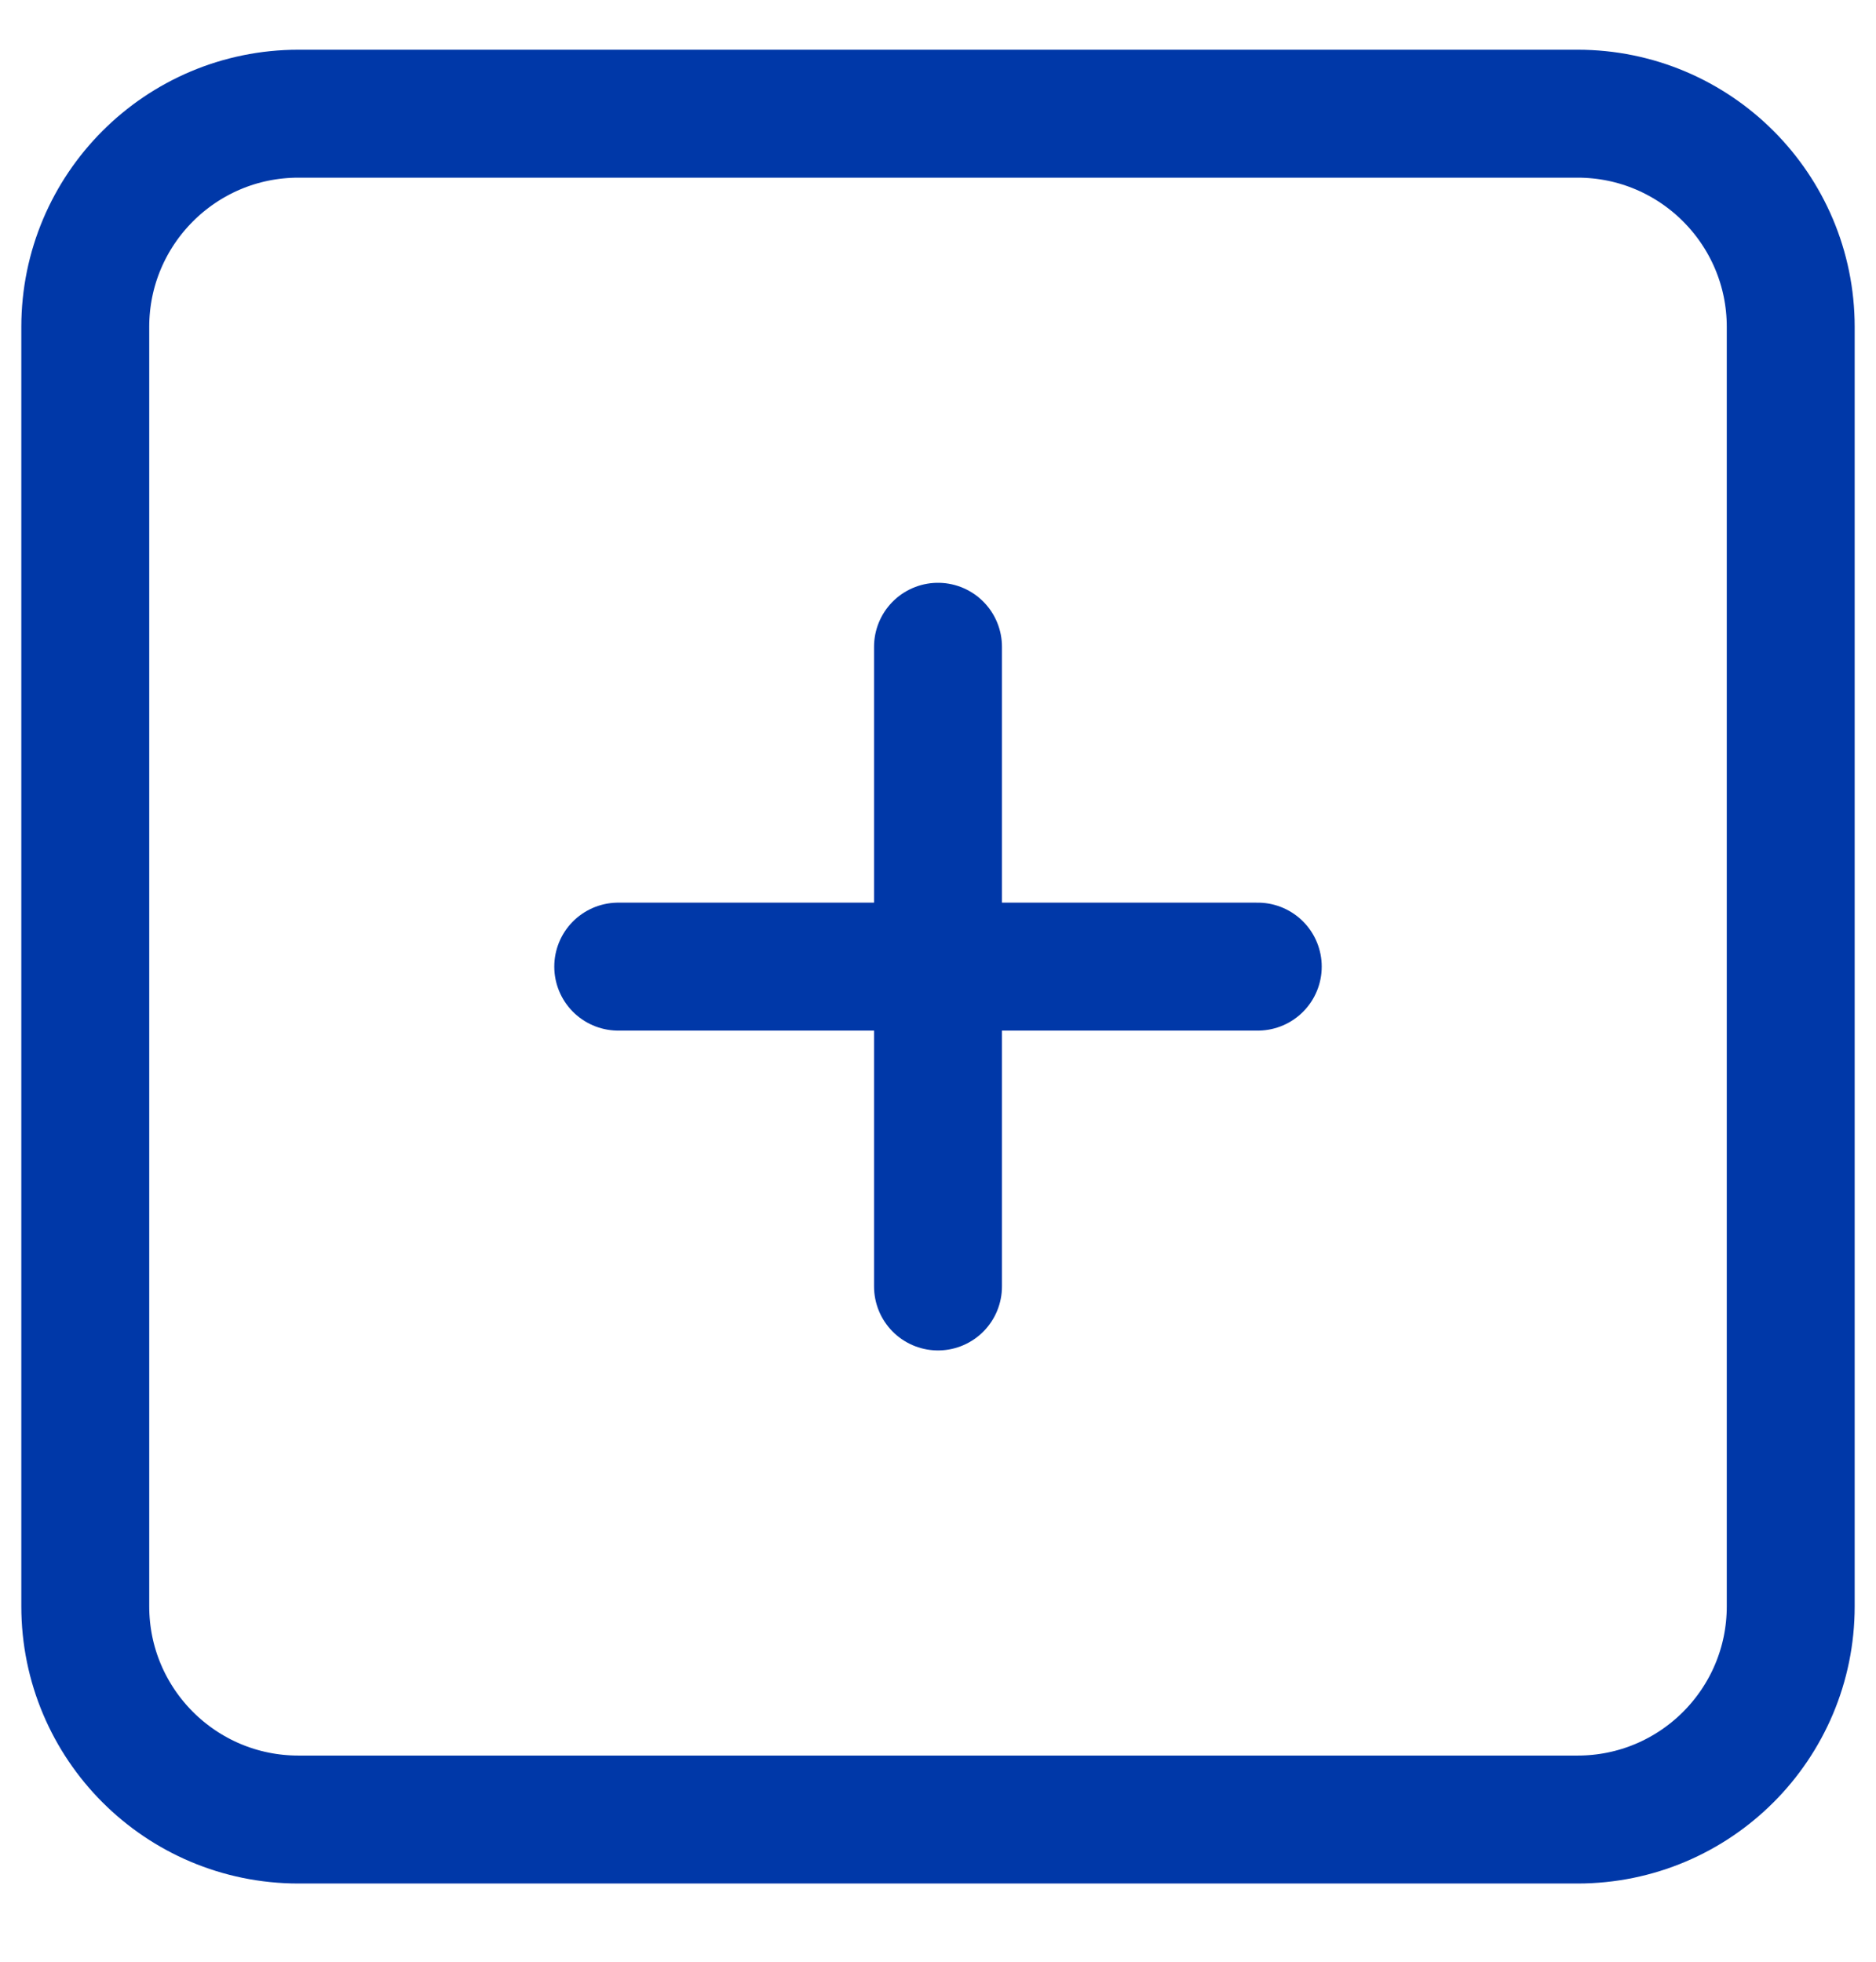 <svg width="22" height="23" viewBox="0 0 22 23" fill="none" xmlns="http://www.w3.org/2000/svg">
<path d="M18.5 1.333H3.5C2.119 1.333 1 2.453 1 3.833V18.833C1 20.214 2.119 21.333 3.5 21.333H18.5C19.881 21.333 21 20.214 21 18.833V3.833C21 2.453 19.881 1.333 18.5 1.333Z" stroke="#0038A8" stroke-width="1.5" stroke-linecap="round" stroke-linejoin="round"/>
<path d="M7.25 11.333H14.75" stroke="#0038A8" stroke-width="1.5" stroke-linecap="round" stroke-linejoin="round"/>
<path d="M11 7.583L11 15.083" stroke="#0038A8" stroke-width="1.5" stroke-linecap="round" stroke-linejoin="round"/>
</svg>
